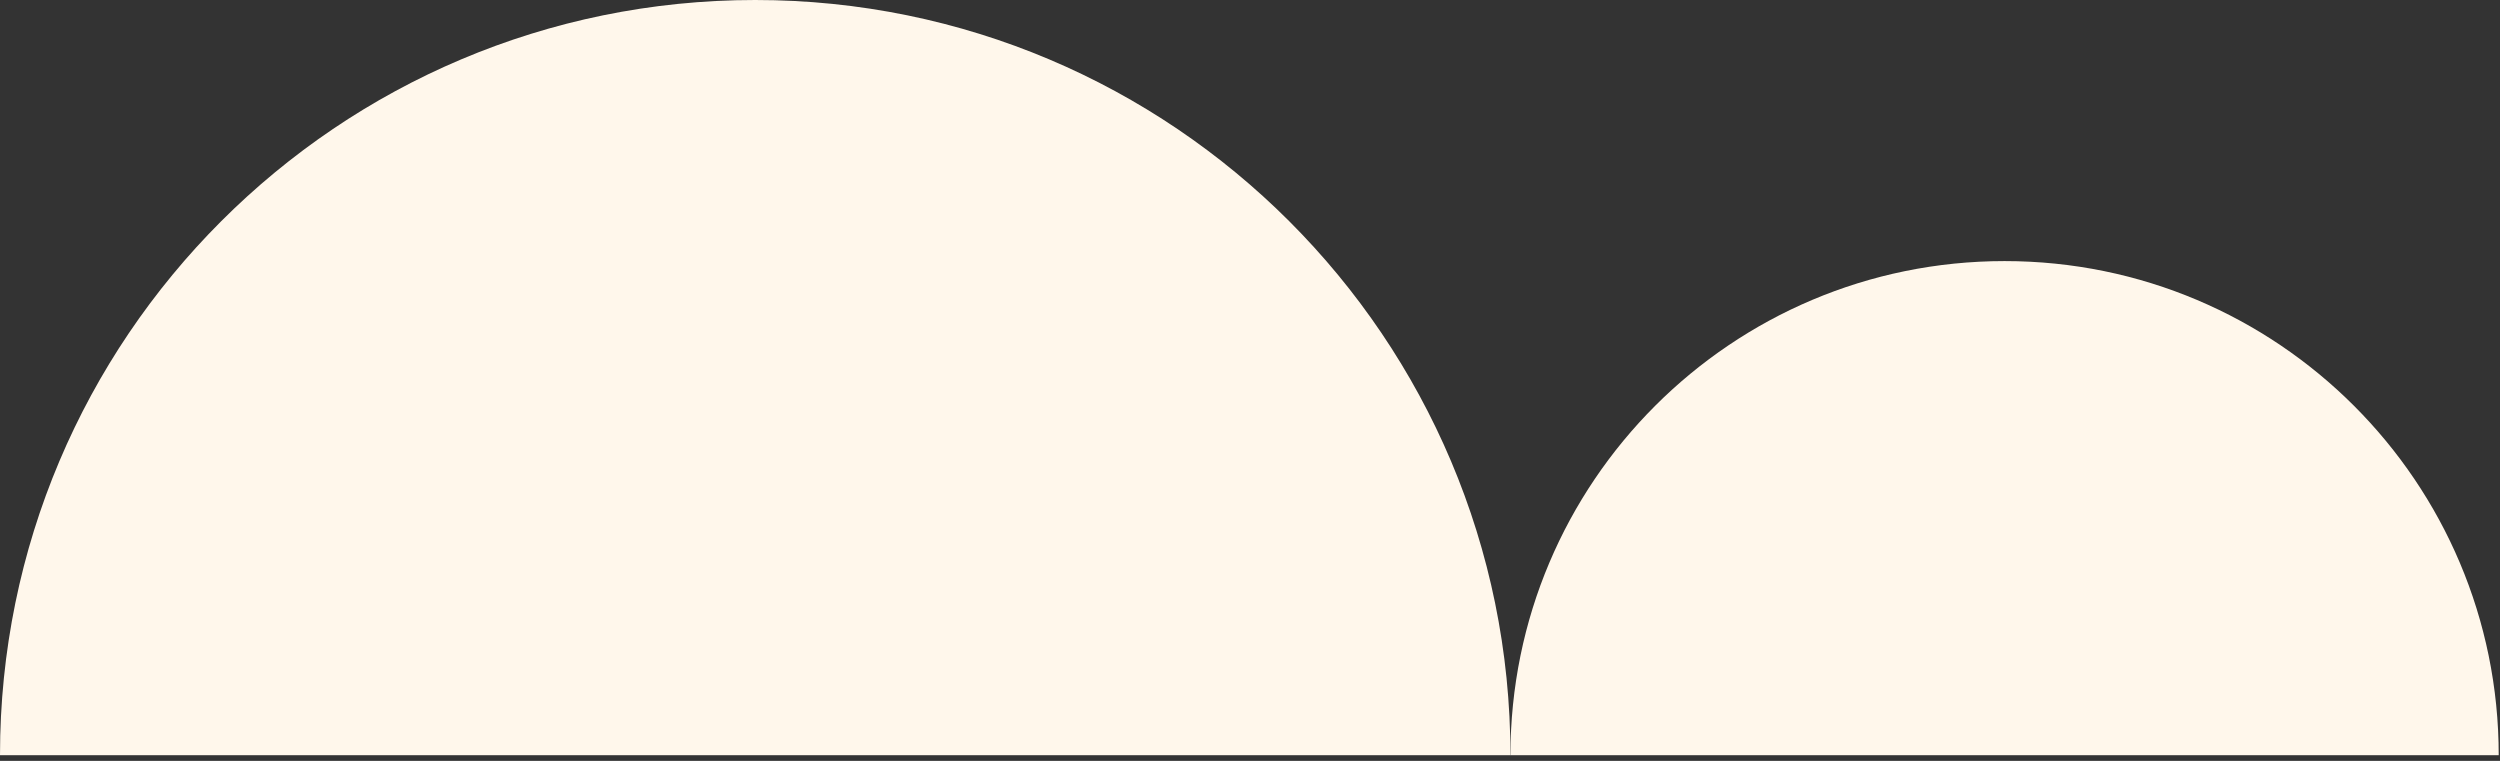 <svg width="230" height="70" viewBox="0 0 230 70" fill="none" xmlns="http://www.w3.org/2000/svg">
<rect x="0" y="0" width="230" height="70" fill="#333333" stroke="none"/>
<g clip-path="url(#clip0_318_7900)">
<path d="M69.48 0C31.11 0 0 31.11 0 69.48H138.96C138.96 31.11 107.85 0 69.48 0Z" fill="#FFF7EB"/>
<path d="M184.421 24.02C159.311 24.02 138.961 44.37 138.961 69.48H229.881C229.881 44.37 209.531 24.02 184.421 24.02Z" fill="#FFF7EB"/>
</g>
<defs>
<clipPath id="clip0_318_7900">
<rect width="229.88" height="69.48" fill="white"/>
</clipPath>
</defs>
</svg>
